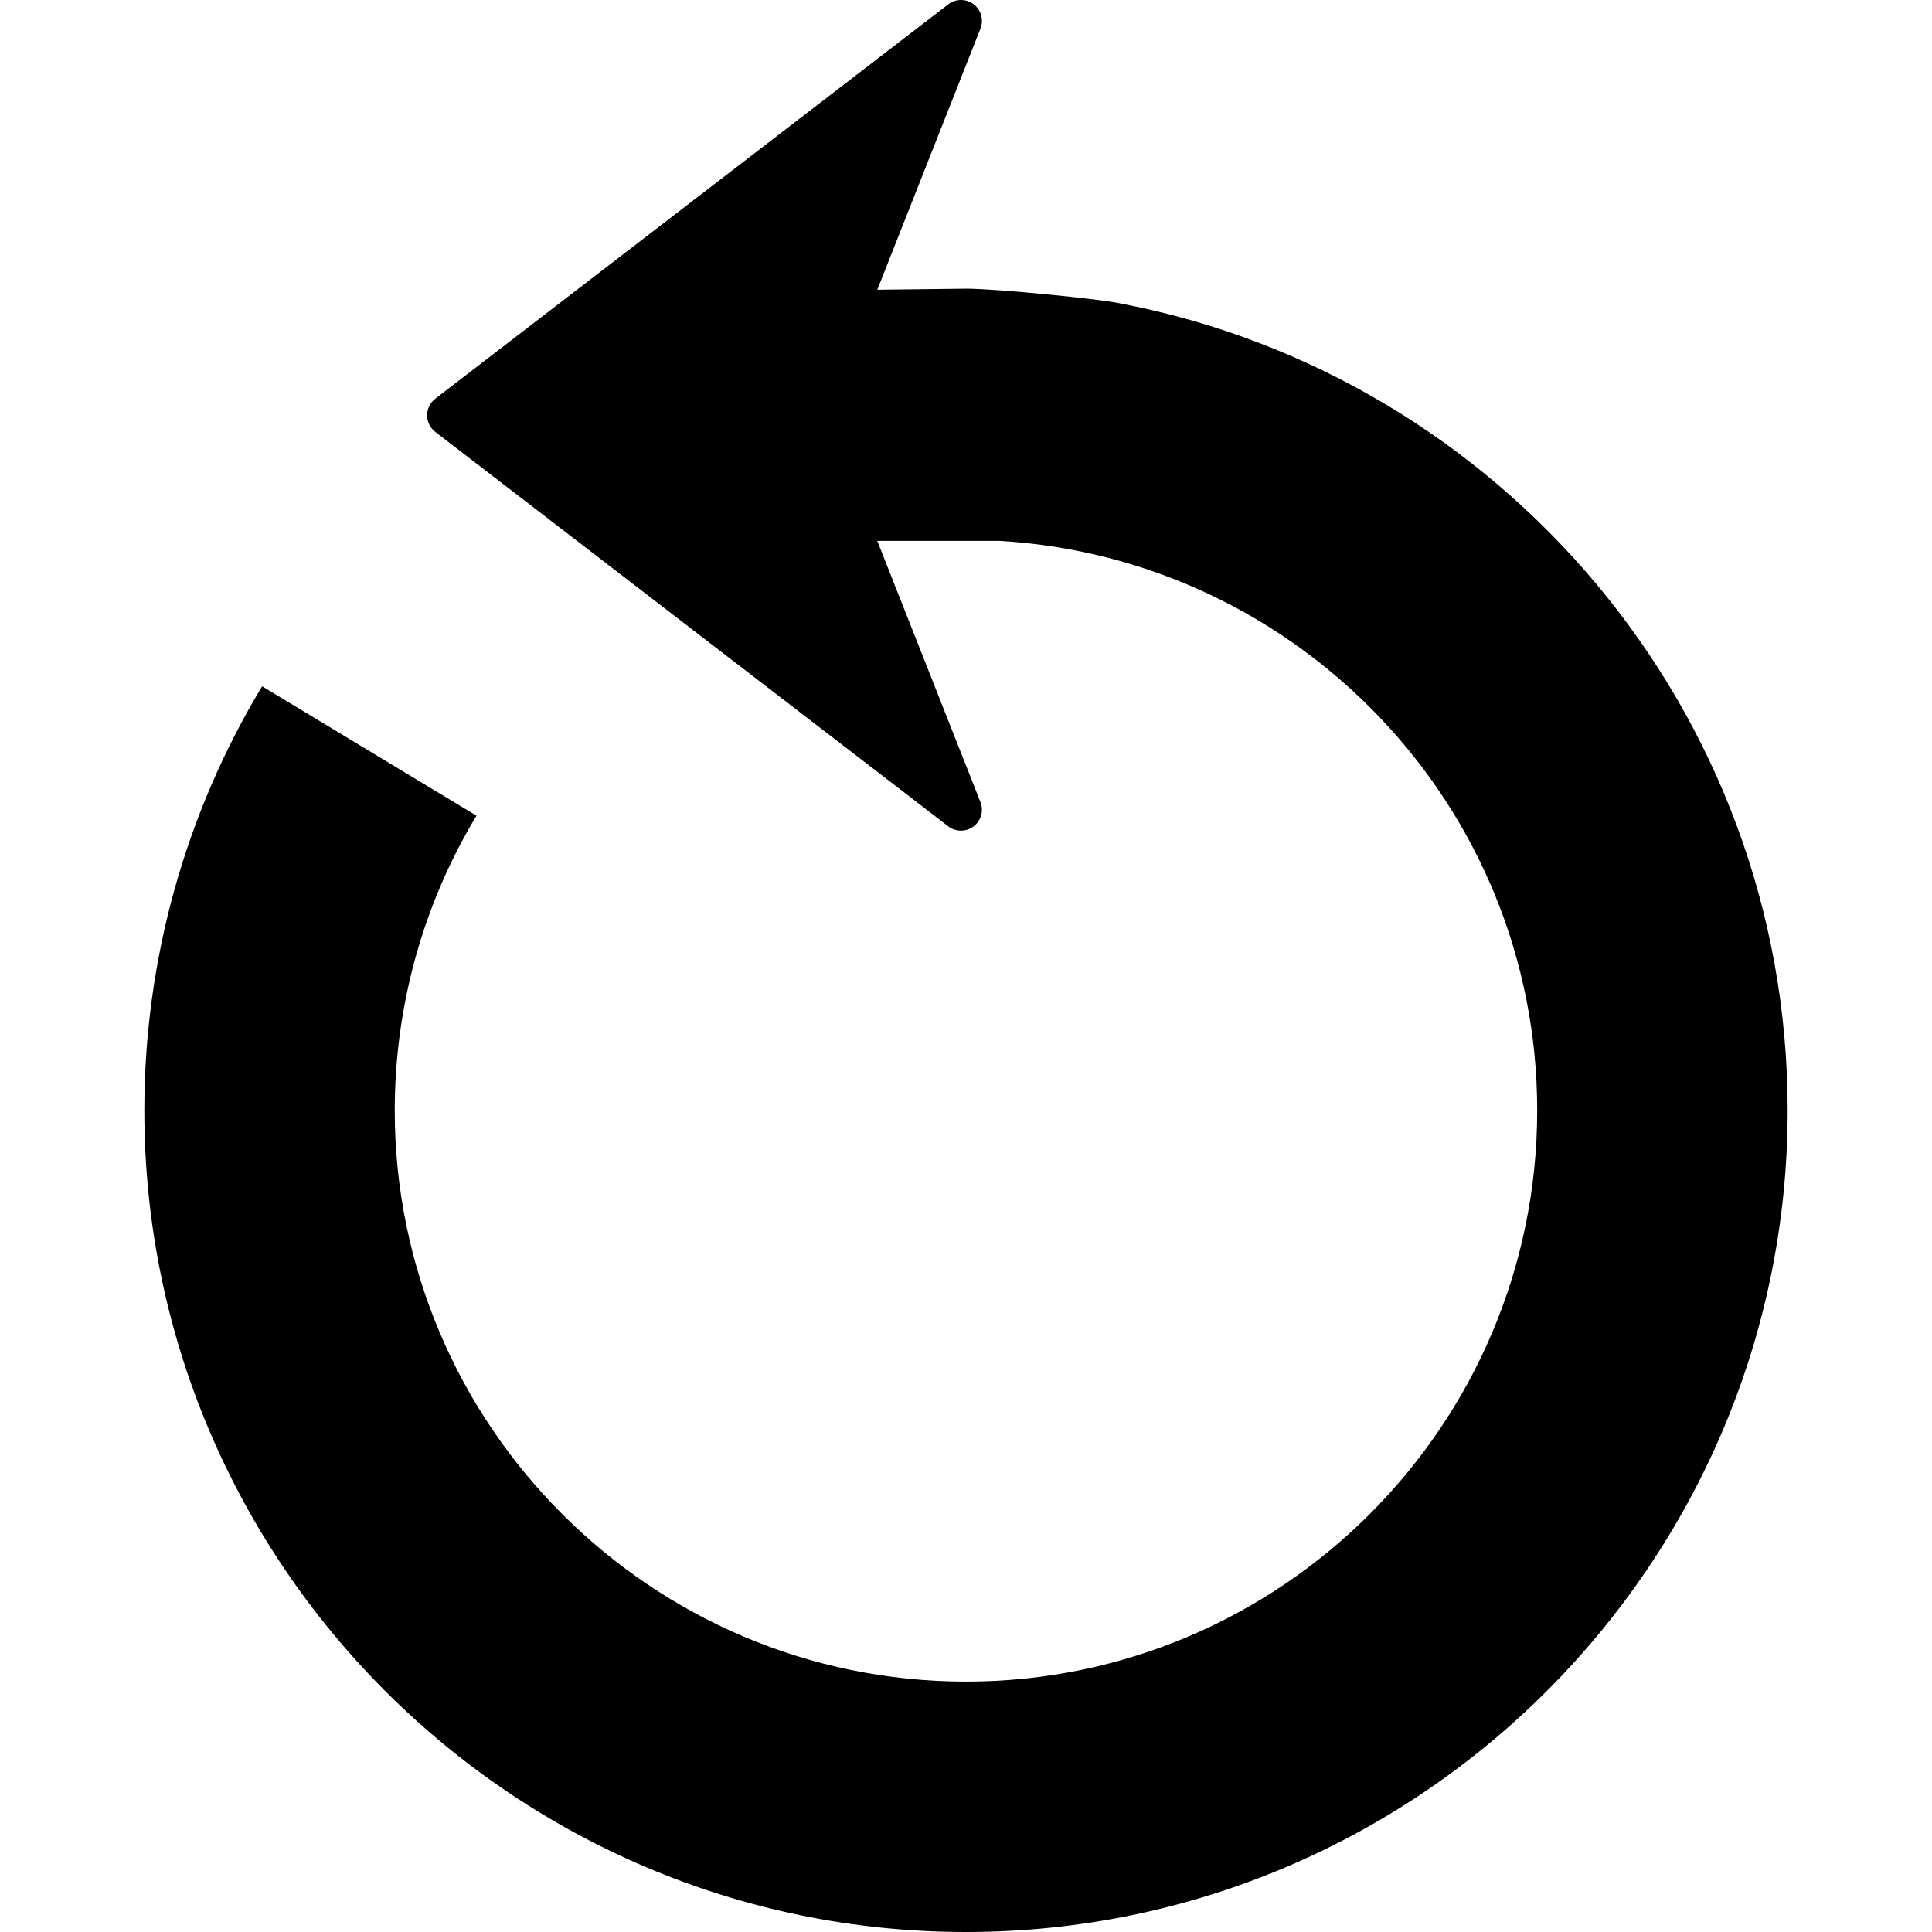 <?xml version="1.0" encoding="iso-8859-1"?>
<!-- Uploaded to: SVG Repo, www.svgrepo.com, Generator: SVG Repo Mixer Tools -->
<!DOCTYPE svg PUBLIC "-//W3C//DTD SVG 1.1//EN" "http://www.w3.org/Graphics/SVG/1.1/DTD/svg11.dtd">
<svg fill="#000000" version="1.1" id="Capa_1" xmlns="http://www.w3.org/2000/svg" xmlns:xlink="http://www.w3.org/1999/xlink" 
	 width="800px" height="800px" viewBox="0 0 470.083 470.083"
	 xml:space="preserve">
<g>
	<path d="M434.961,270.163c0,110.241-89.684,199.92-199.923,199.92c-110.235,0-199.917-89.679-199.917-199.92
		c0-36.44,9.915-72.129,28.658-103.178l52.163,31.487c-13.013,21.56-19.89,46.353-19.896,71.697
		c0,76.64,62.35,138.985,138.985,138.985c76.642,0,138.989-62.346,138.989-138.985c0-73.864-57.961-134.275-130.759-138.566h-29.808
		l25.1,63.541c0.843,2.128,0.16,4.558-1.669,5.932c-1.827,1.38-4.351,1.374-6.168-0.026l-124.806-95.965
		c-1.25-0.966-1.989-2.444-1.989-4.037c0-1.584,0.739-3.074,1.989-4.037L230.724,1.052C231.64,0.346,232.727,0,233.824,0
		c1.082,0,2.154,0.34,3.068,1.022c1.829,1.374,2.512,3.807,1.669,5.938l-25.1,63.534l21.586-0.254c7.72,0,33.325,2.598,37.545,3.591
		C364.931,91.46,434.961,172.766,434.961,270.163z"/>
</g>
</svg>